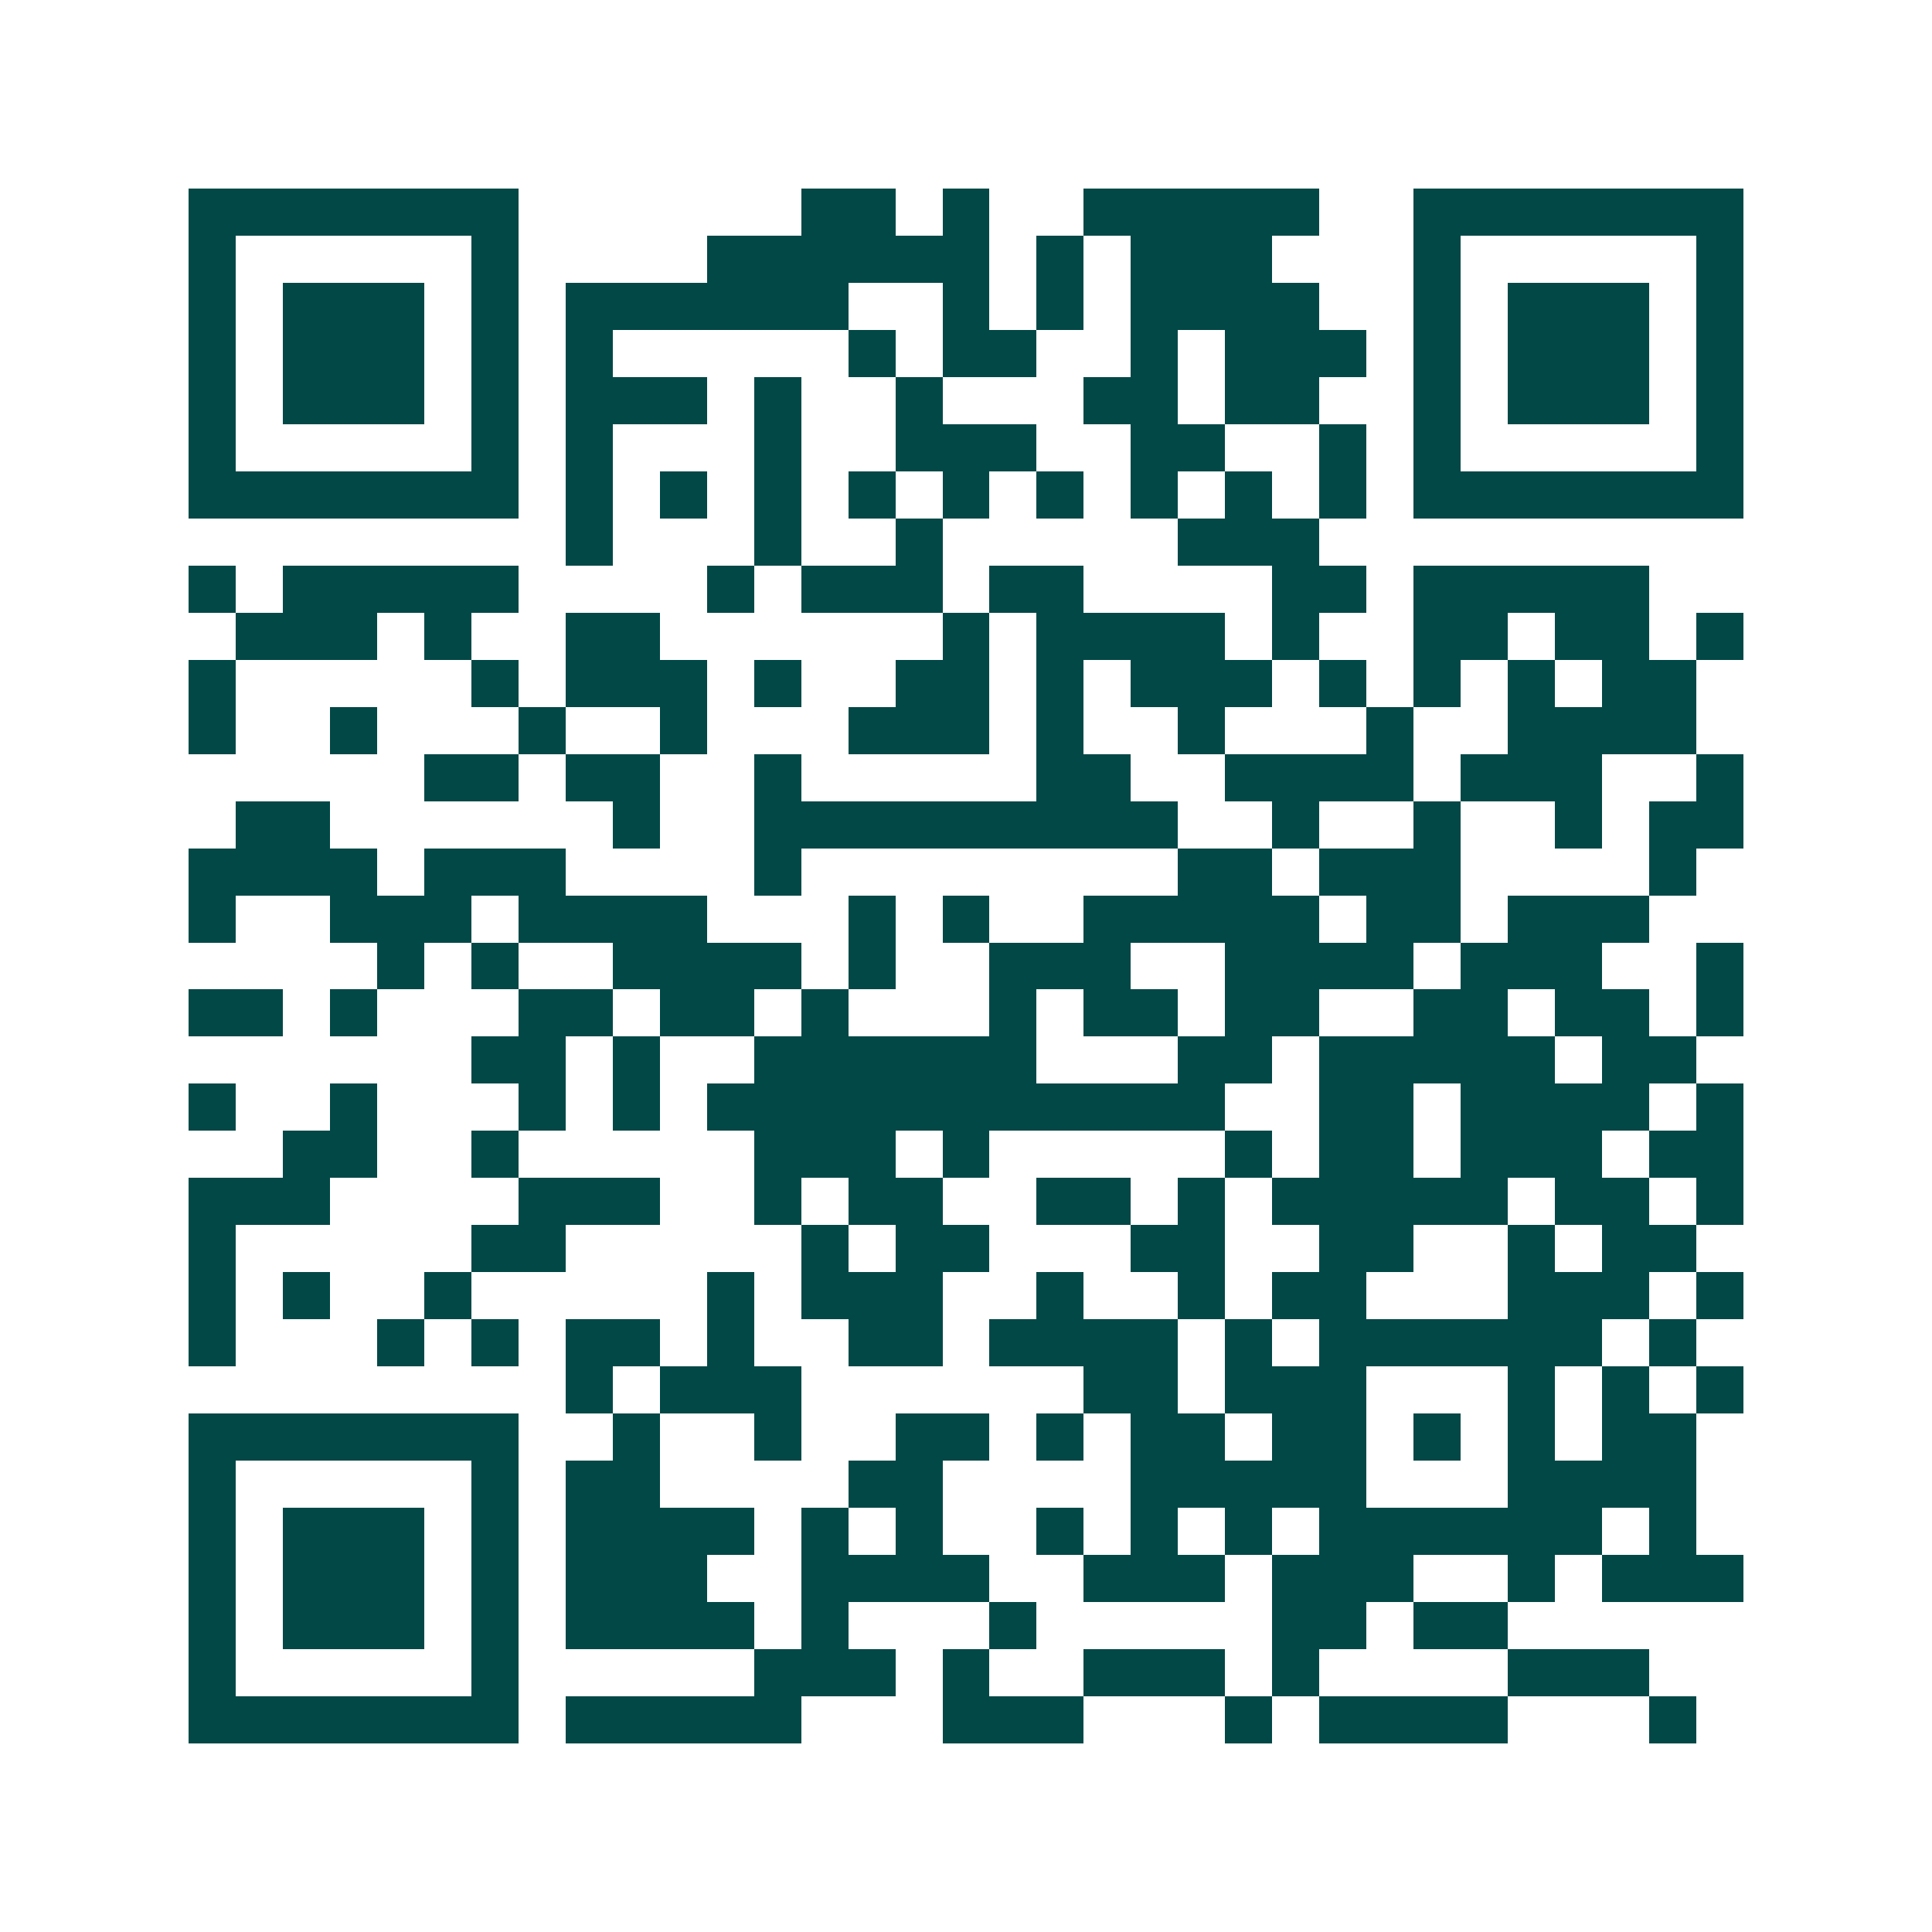 <svg xmlns="http://www.w3.org/2000/svg" width="200" height="200" viewBox="0 0 41 41" shape-rendering="crispEdges"><path fill="#ffffff" d="M0 0h41v41H0z"/><path stroke="#014847" d="M4 4.5h7m6 0h2m1 0h1m2 0h5m2 0h7M4 5.5h1m5 0h1m4 0h6m1 0h1m1 0h3m3 0h1m5 0h1M4 6.5h1m1 0h3m1 0h1m1 0h6m2 0h1m1 0h1m1 0h4m2 0h1m1 0h3m1 0h1M4 7.5h1m1 0h3m1 0h1m1 0h1m5 0h1m1 0h2m2 0h1m1 0h3m1 0h1m1 0h3m1 0h1M4 8.5h1m1 0h3m1 0h1m1 0h3m1 0h1m2 0h1m3 0h2m1 0h2m2 0h1m1 0h3m1 0h1M4 9.5h1m5 0h1m1 0h1m3 0h1m2 0h3m2 0h2m2 0h1m1 0h1m5 0h1M4 10.5h7m1 0h1m1 0h1m1 0h1m1 0h1m1 0h1m1 0h1m1 0h1m1 0h1m1 0h1m1 0h7M12 11.5h1m3 0h1m2 0h1m5 0h3M4 12.5h1m1 0h5m4 0h1m1 0h3m1 0h2m4 0h2m1 0h5M5 13.5h3m1 0h1m2 0h2m6 0h1m1 0h4m1 0h1m2 0h2m1 0h2m1 0h1M4 14.5h1m5 0h1m1 0h3m1 0h1m2 0h2m1 0h1m1 0h3m1 0h1m1 0h1m1 0h1m1 0h2M4 15.5h1m2 0h1m3 0h1m2 0h1m3 0h3m1 0h1m2 0h1m3 0h1m2 0h4M9 16.5h2m1 0h2m2 0h1m5 0h2m2 0h4m1 0h3m2 0h1M5 17.5h2m6 0h1m2 0h9m2 0h1m2 0h1m2 0h1m1 0h2M4 18.5h4m1 0h3m4 0h1m8 0h2m1 0h3m4 0h1M4 19.5h1m2 0h3m1 0h4m3 0h1m1 0h1m2 0h5m1 0h2m1 0h3M8 20.5h1m1 0h1m2 0h4m1 0h1m2 0h3m2 0h4m1 0h3m2 0h1M4 21.5h2m1 0h1m3 0h2m1 0h2m1 0h1m3 0h1m1 0h2m1 0h2m2 0h2m1 0h2m1 0h1M10 22.5h2m1 0h1m2 0h6m3 0h2m1 0h5m1 0h2M4 23.5h1m2 0h1m3 0h1m1 0h1m1 0h11m2 0h2m1 0h4m1 0h1M6 24.5h2m2 0h1m5 0h3m1 0h1m5 0h1m1 0h2m1 0h3m1 0h2M4 25.5h3m4 0h3m2 0h1m1 0h2m2 0h2m1 0h1m1 0h5m1 0h2m1 0h1M4 26.5h1m5 0h2m5 0h1m1 0h2m3 0h2m2 0h2m2 0h1m1 0h2M4 27.5h1m1 0h1m2 0h1m5 0h1m1 0h3m2 0h1m2 0h1m1 0h2m3 0h3m1 0h1M4 28.5h1m3 0h1m1 0h1m1 0h2m1 0h1m2 0h2m1 0h4m1 0h1m1 0h6m1 0h1M12 29.5h1m1 0h3m6 0h2m1 0h3m3 0h1m1 0h1m1 0h1M4 30.5h7m2 0h1m2 0h1m2 0h2m1 0h1m1 0h2m1 0h2m1 0h1m1 0h1m1 0h2M4 31.5h1m5 0h1m1 0h2m4 0h2m4 0h5m3 0h4M4 32.5h1m1 0h3m1 0h1m1 0h4m1 0h1m1 0h1m2 0h1m1 0h1m1 0h1m1 0h6m1 0h1M4 33.5h1m1 0h3m1 0h1m1 0h3m2 0h4m2 0h3m1 0h3m2 0h1m1 0h3M4 34.5h1m1 0h3m1 0h1m1 0h4m1 0h1m3 0h1m5 0h2m1 0h2M4 35.5h1m5 0h1m5 0h3m1 0h1m2 0h3m1 0h1m4 0h3M4 36.5h7m1 0h5m3 0h3m3 0h1m1 0h4m3 0h1"/></svg>
